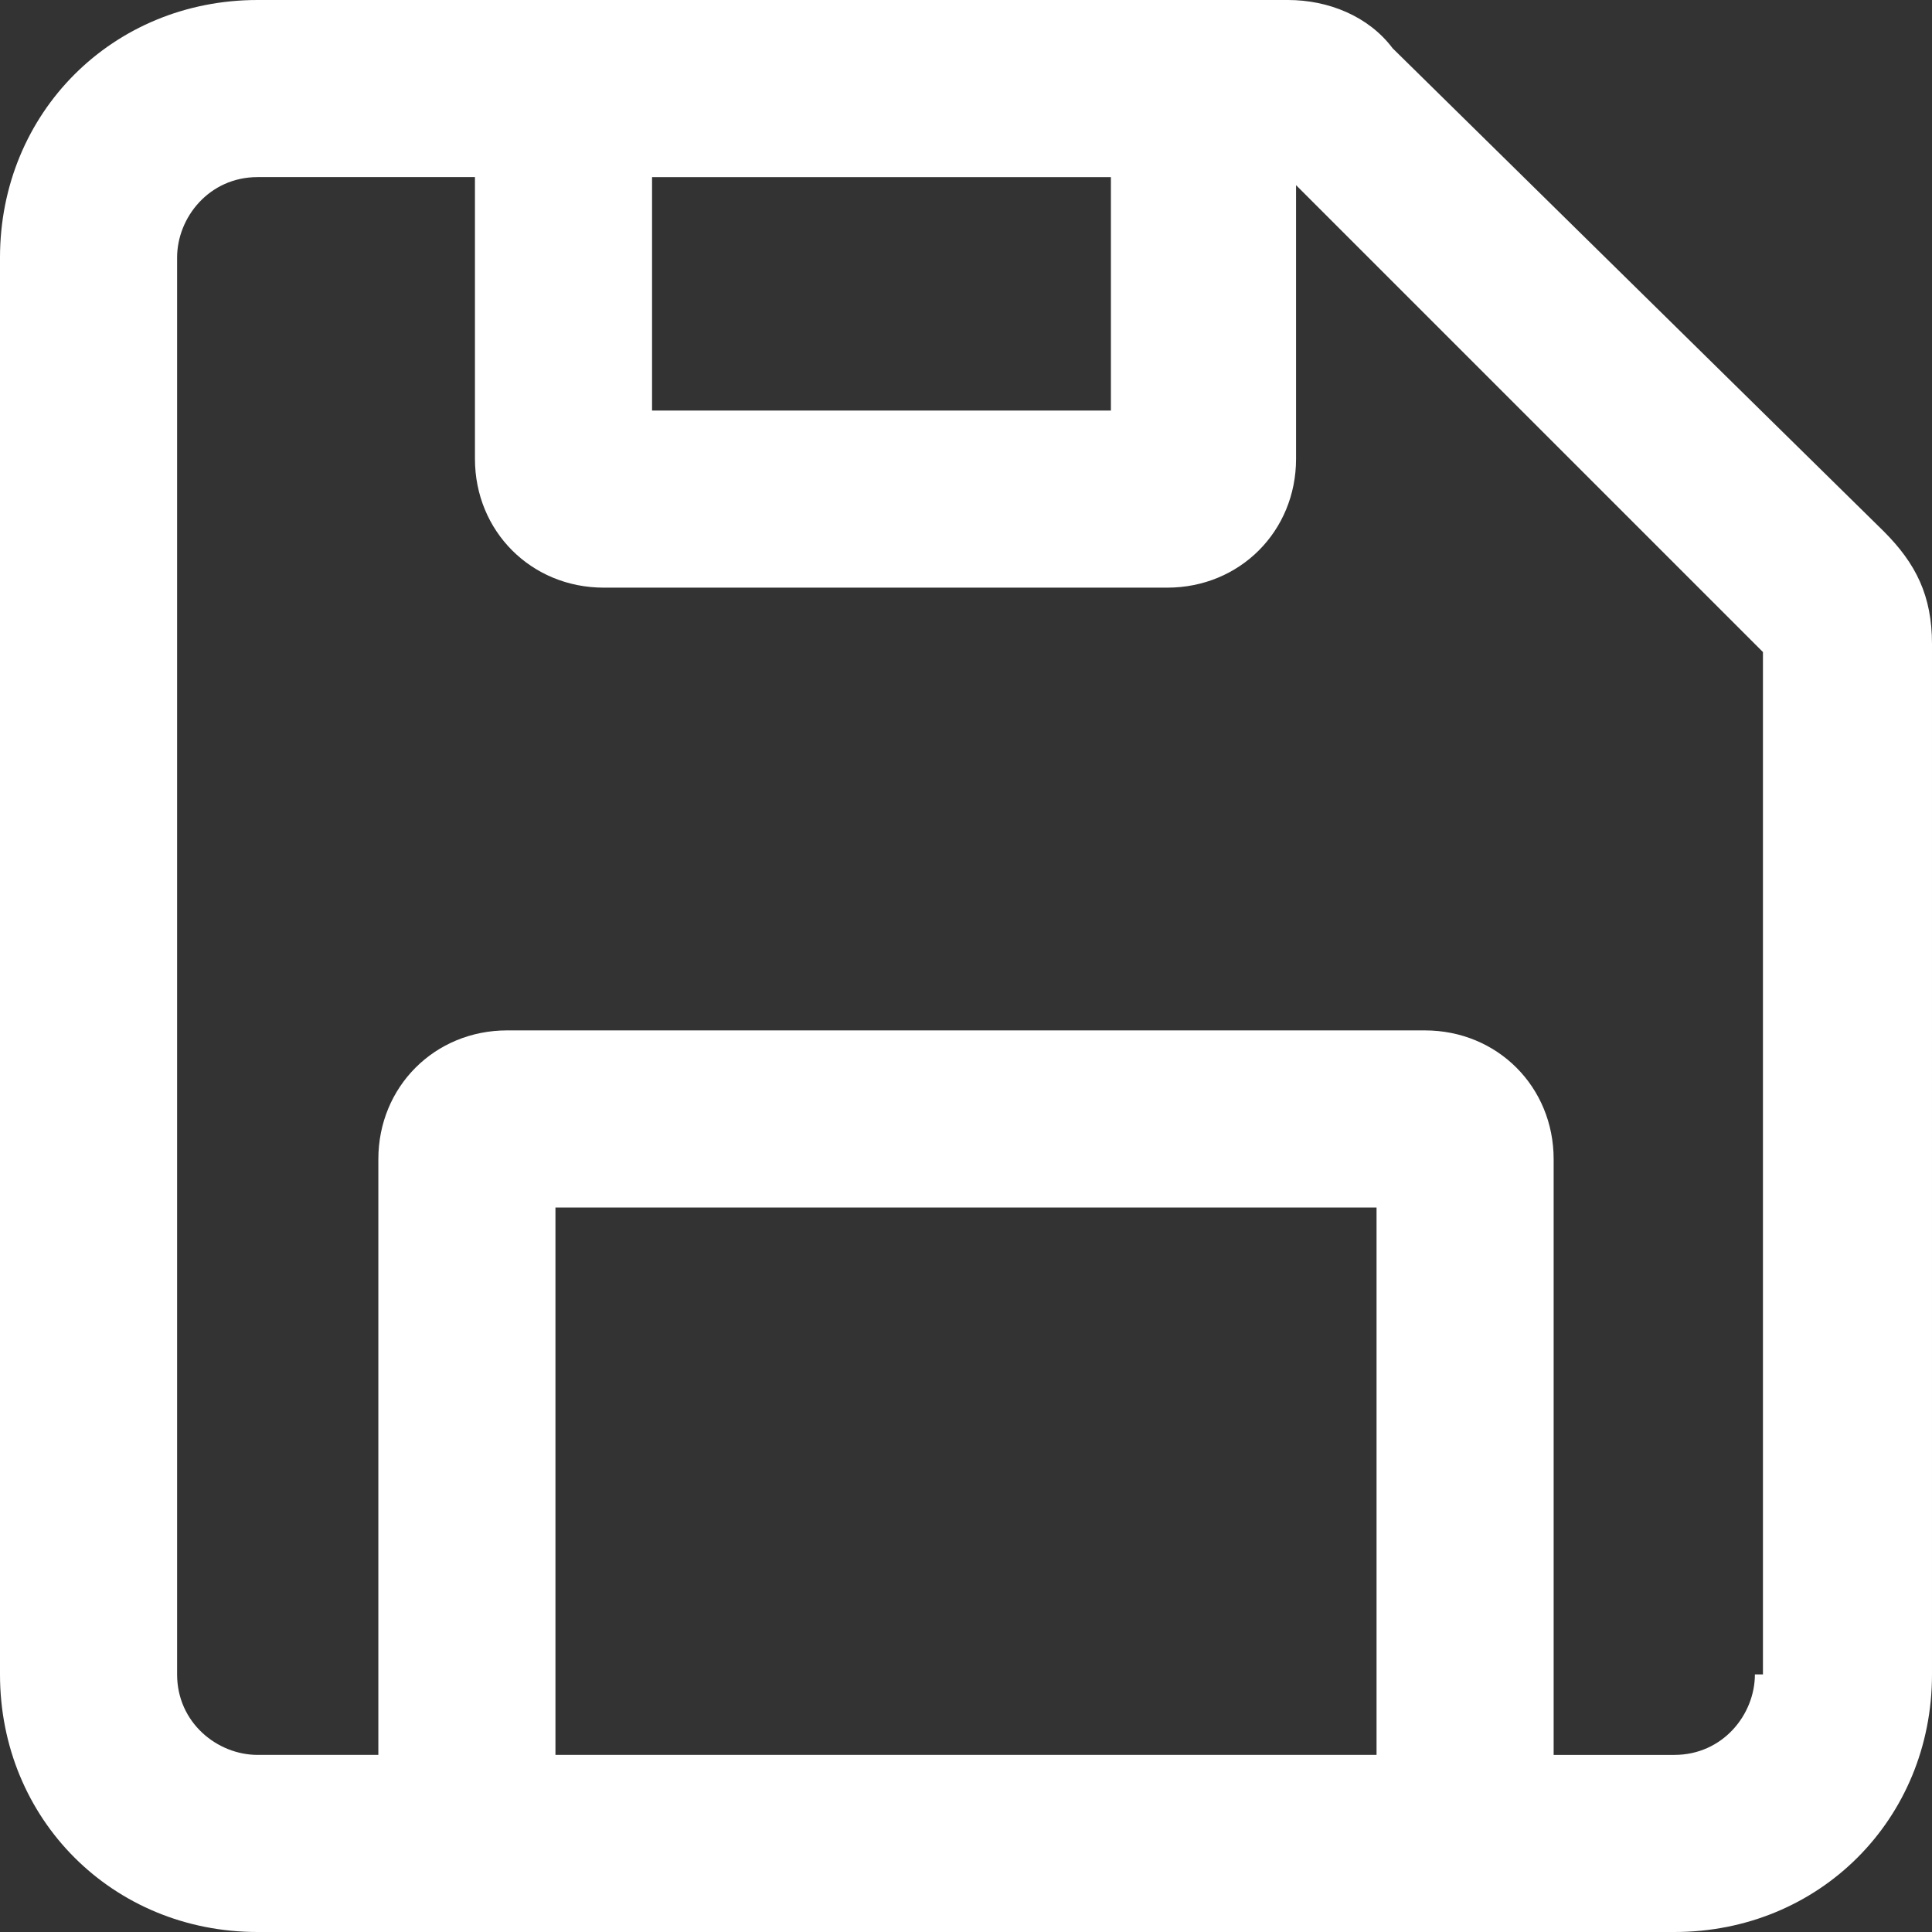 <?xml version="1.0" encoding="utf-8"?>
<!-- Generator: Adobe Illustrator 26.0.0, SVG Export Plug-In . SVG Version: 6.00 Build 0)  -->
<svg version="1.1" id="Layer_1" xmlns="http://www.w3.org/2000/svg" xmlns:xlink="http://www.w3.org/1999/xlink" x="0px" y="0px" width="16"  height="16" viewBox="0 0 24 24" style="enable-background:new 0 0 24 24;" xml:space="preserve">
<rect x="0" y="0" width="24" height="24" fill="#333333" stroke="none"/>
<style type="text/css">
	.st0{fill-rule:evenodd;clip-rule:evenodd;fill:#FFFFFF;}
	.st1{fill:none;stroke:#000000;stroke-width:1.4;stroke-linecap:round;stroke-linejoin:round;stroke-miterlimit:187.5;}
	.st2{fill-rule:evenodd;clip-rule:evenodd;}
	.st3{fill-rule:evenodd;clip-rule:evenodd;fill:none;stroke:#000000;stroke-width:2.2;stroke-linejoin:round;stroke-miterlimit:10;}
	.st4{fill:#FFFFFF;}
</style>
<path class="st4" d="M23.4,6.6l-6.1-6C17,0.2,16.5,0,16,0H3.2C1.4,0,0,1.4,0,3.2v17.6C0,22.6,1.4,24,3.2,24h17.6
	c1.8,0,3.2-1.4,3.2-3.2V8C24,7.4,23.8,7,23.4,6.6z M8.1,2.2h5.7v2.9H8.1V2.2z M17.1,21.8H6.9V15h10.2V21.8z M21.8,20.8
	c0,0.5-0.4,1-1,1h-1.5v-7.4c0-0.9-0.7-1.6-1.6-1.6H6.3c-0.9,0-1.6,0.7-1.6,1.6v7.4H3.2c-0.5,0-1-0.4-1-1V3.2c0-0.5,0.4-1,1-1h2.7
	v3.5c0,0.9,0.7,1.6,1.6,1.6h7c0.9,0,1.6-0.7,1.6-1.6V2.3l5.8,5.8V20.8z"/>
</svg>
